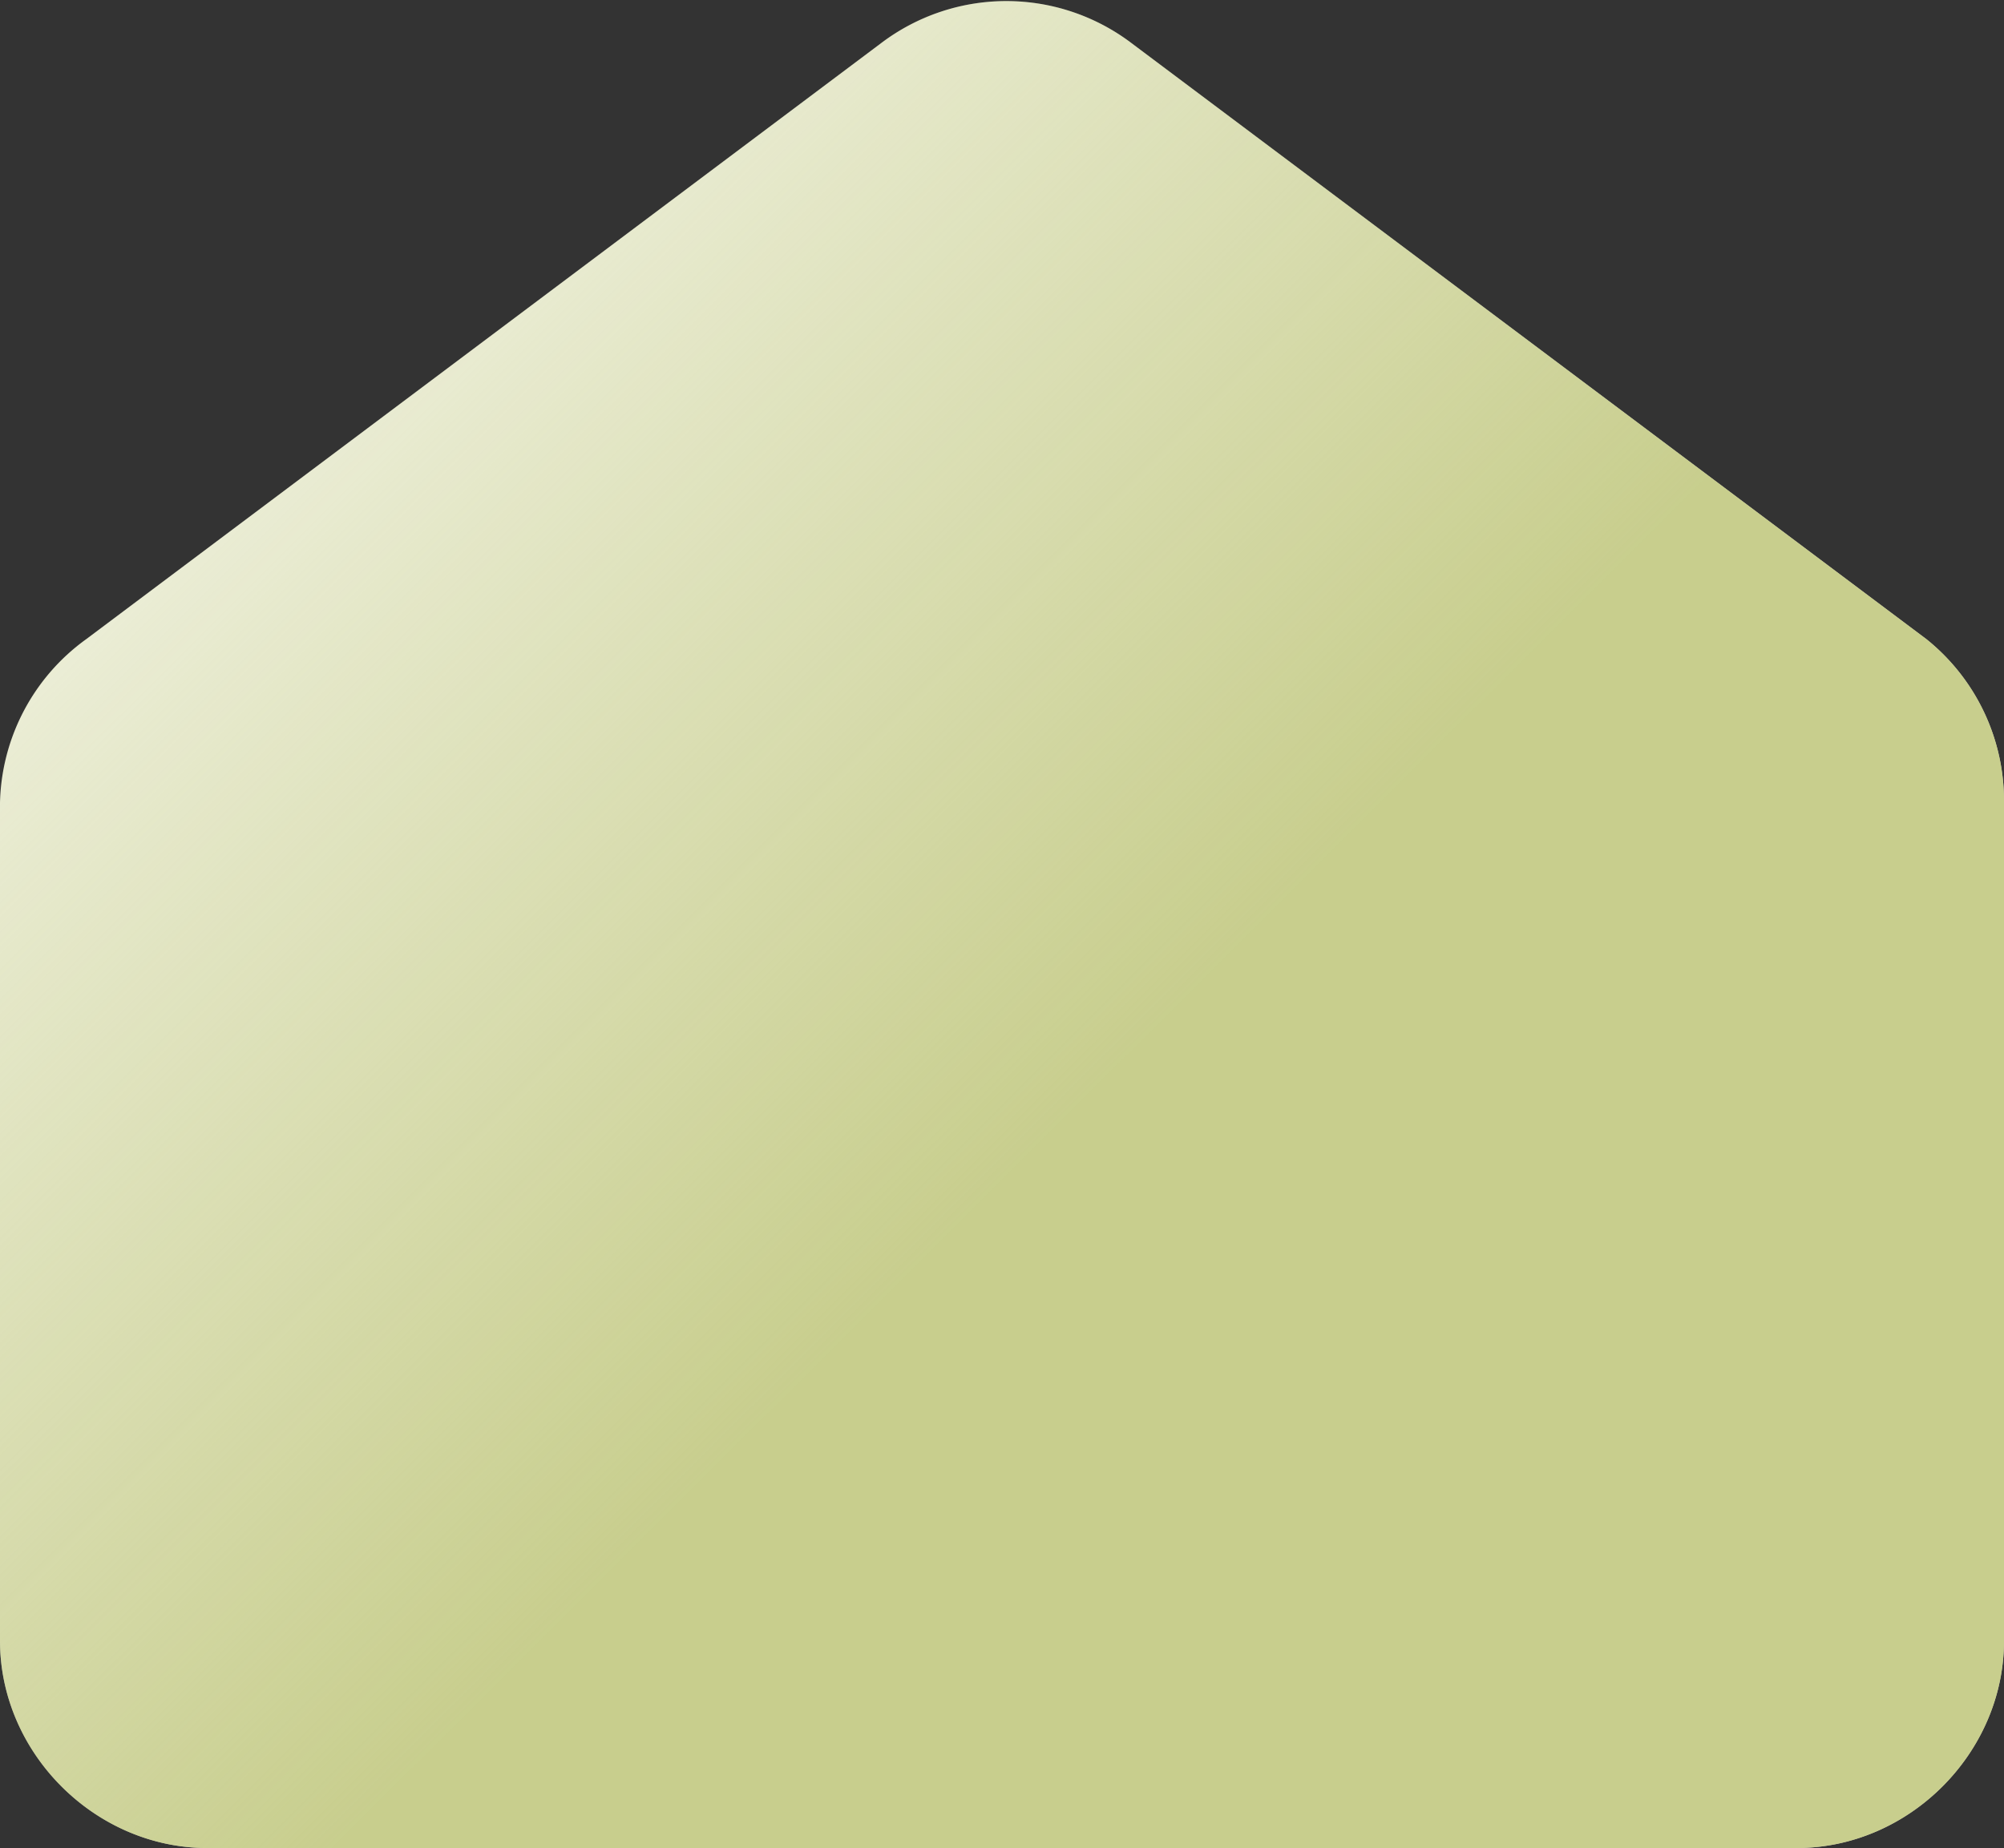 <svg xmlns="http://www.w3.org/2000/svg" fill="none" viewBox="0 0 232 214"><rect x="0" y="0" width="232" height="214" fill="#333333" stroke="none"/><path fill="#ECEED8" d="M102 5 10 74A24 24 0 0 0 0 94v96c0 13 11 24 24 24h184c13 0 24-11 24-24V93a24 24 0 0 0-9-19L131 5a24 24 0 0 0-29 0Z"/><path fill="url(#a)" fill-opacity=".8" d="M102 5 10 74A24 24 0 0 0 0 94v96c0 13 11 24 24 24h184c13 0 24-11 24-24V93a24 24 0 0 0-9-19L131 5a24 24 0 0 0-29 0Z"/><defs><linearGradient id="a" x1="27.6" x2="115.8" y1="48.8" y2="137.2" gradientUnits="userSpaceOnUse"><stop stop-color="#BFC67B" stop-opacity="0"/><stop offset="1" stop-color="#BFC67B"/></linearGradient></defs></svg>